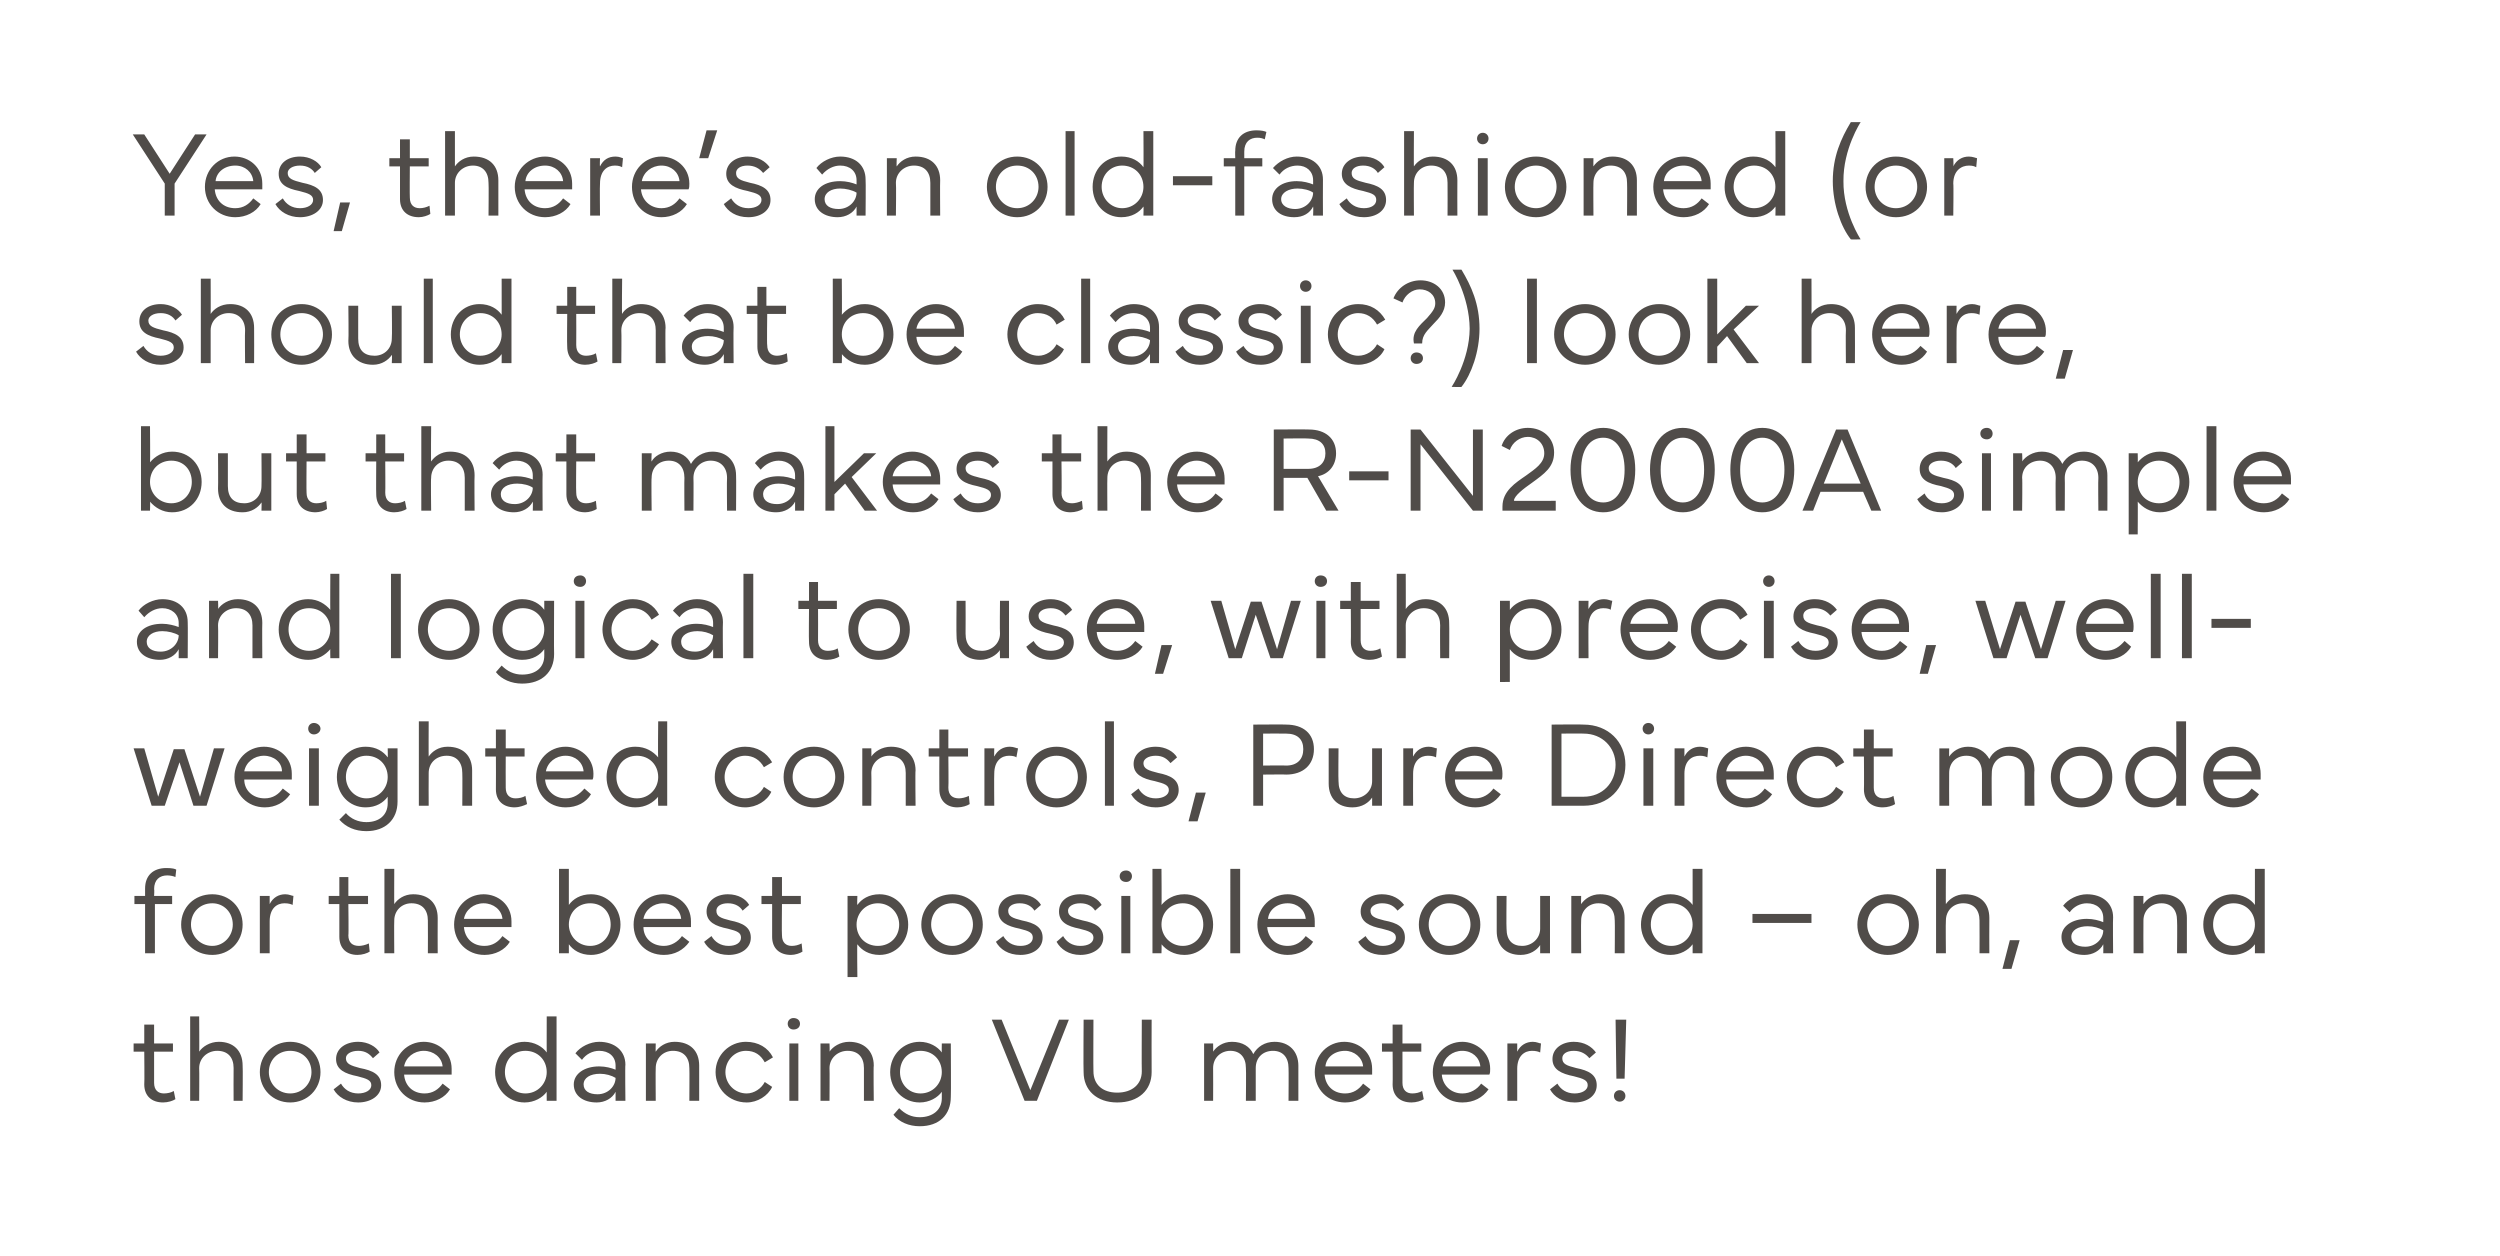 <?xml version="1.0" standalone="no"?><!DOCTYPE svg PUBLIC "-//W3C//DTD SVG 1.1//EN" "http://www.w3.org/Graphics/SVG/1.1/DTD/svg11.dtd"><svg xmlns="http://www.w3.org/2000/svg" version="1.1" width="305px" height="153.2px" viewBox="0 0 305 153.2"><desc>Yes, there’s an old fashioned (or should that be classic?) look here, but that makes the R N2000A simple and logical ...</desc><defs/><g id="Polygon160650"><path d="m16.3 128.3v-1h1.3V125h1.2v2.3h2.3v1h-2.3v3.8c0 .9.5 1.3 1.2 1.3c.4 0 .9-.1 1.2-.3l.2 1c-.3.2-.9.4-1.5.4c-1.4 0-2.3-.8-2.3-2.2c.04-.02 0-4 0-4h-1.3zm6.9 6V124h1.1s.03 4.34 0 4.3c.4-.6 1.3-1.2 2.4-1.2c1.8 0 2.9 1.1 2.9 2.9c.04.03 0 4.3 0 4.3h-1.1s-.02-3.98 0-4c0-1.3-.7-2.1-2-2.1c-1.2 0-2.2.9-2.2 2.1c.03.04 0 4 0 4h-1.1zm8.5-3.5c0-2.1 1.6-3.7 3.7-3.7c2.1 0 3.7 1.6 3.7 3.7c0 2.1-1.6 3.7-3.7 3.7c-2.1 0-3.7-1.6-3.7-3.7zm3.7 2.6c1.5 0 2.6-1.2 2.6-2.6c0-1.5-1.1-2.6-2.6-2.6c-1.5 0-2.6 1.1-2.6 2.6c0 1.4 1.1 2.6 2.6 2.6zm6.2-1.2c.4.7 1.1 1.2 2.1 1.2c.9 0 1.6-.4 1.6-1c0-.6-.5-.8-1.7-1.1c-1.5-.3-2.6-.8-2.6-2.1c0-1.3 1.2-2.1 2.7-2.1c1.2 0 2.2.6 2.6 1.3l-.8.7c-.4-.5-.9-.9-1.8-.9c-.9 0-1.5.4-1.5.9c0 .7.6.9 1.7 1.2c1.6.3 2.6.8 2.6 2.1c0 1.3-1.3 2.1-2.8 2.1c-1.4 0-2.5-.7-3-1.6l.9-.7zm10.1-5.1c1.8 0 3.4 1.3 3.4 3.3v.7h-5.8c.1 1.3 1 2.3 2.5 2.3c1 0 1.7-.5 2.2-1.2l.9.7c-.6 1-1.8 1.6-3.1 1.6c-2.1 0-3.7-1.6-3.7-3.7c0-2.1 1.6-3.7 3.6-3.7zm-2.4 3h4.7c-.1-1.1-1.1-1.9-2.3-1.9c-1.2 0-2.2.8-2.4 1.9zm11.1.7c0-2.1 1.6-3.7 3.6-3.7c1.2 0 2.2.6 2.7 1.3c-.01.04 0-4.4 0-4.4h1.2v10.3h-1.2s-.01-1.13 0-1.1c-.5.7-1.5 1.3-2.7 1.3c-2 0-3.6-1.6-3.6-3.7zm1.2 0c0 1.4 1 2.6 2.5 2.6c1.5 0 2.6-1.2 2.6-2.6c0-1.5-1.1-2.6-2.6-2.6c-1.5 0-2.5 1.1-2.5 2.6zm8.4 1.5c0-1.3 1.3-2.2 3.1-2.2c.8 0 1.5.2 2 .4v-.5c0-1.1-.8-1.8-2-1.8c-.8 0-1.6.4-2.1 1.1l-.8-.8c.6-.8 1.8-1.4 2.9-1.4c1.9 0 3.2 1.1 3.2 2.8c-.05 0 0 4.4 0 4.4h-1.2s.01-1.06 0-1.1c-.4.8-1.3 1.3-2.3 1.3c-1.6 0-2.8-.8-2.8-2.2zm1.2 0c0 .8.7 1.2 1.7 1.2c1.3 0 2.2-1 2.2-2c-.5-.3-1.2-.5-1.9-.5c-1.2 0-2 .5-2 1.3zm7.6 2v-7h1.2s-.03 1.04 0 1c.4-.6 1.2-1.2 2.3-1.2c1.9 0 3 1.1 3 2.9v4.3h-1.2s.03-3.98 0-4c0-1.3-.7-2.1-2-2.1c-1.2 0-2.1.9-2.1 2.1c-.03.04 0 4 0 4h-1.2zm8.5-3.5c0-2.1 1.7-3.7 3.7-3.7c1.5 0 2.7.7 3.3 1.9l-1 .6c-.5-.9-1.2-1.4-2.3-1.4c-1.4 0-2.5 1.2-2.5 2.6c0 1.4 1.1 2.6 2.6 2.6c.9 0 1.8-.6 2.2-1.4l.9.6c-.5 1.1-1.8 1.9-3.1 1.9c-2.2 0-3.8-1.7-3.8-3.7zm9.5-6.6c.5 0 .8.3.8.7c0 .4-.3.7-.8.7c-.4 0-.7-.3-.7-.7c0-.4.3-.7.7-.7zm.6 3.1v7h-1.1v-7h1.1zm2.7 7v-7h1.1s.04 1.04 0 1c.4-.6 1.3-1.2 2.4-1.2c1.8 0 3 1.1 3 2.9c-.05.03 0 4.3 0 4.3h-1.2v-4c0-1.3-.7-2.1-2-2.1c-1.2 0-2.2.9-2.2 2.1c.03.04 0 4 0 4h-1.1zm8.5-3.5c0-2.1 1.6-3.7 3.6-3.7c1.2 0 2.2.6 2.7 1.3c-.02.03 0-1.1 0-1.1h1.1s.04 6.51 0 6.5c0 2.2-1.4 3.6-3.8 3.6c-1.3 0-2.5-.5-3.2-1.4l.7-.8c.7.7 1.5 1.1 2.5 1.1c1.6 0 2.7-.9 2.7-2.3v-.8c-.5.7-1.5 1.3-2.7 1.3c-2 0-3.6-1.6-3.6-3.7zm1.2 0c0 1.4 1 2.6 2.5 2.6c1.5 0 2.6-1.2 2.6-2.6c0-1.5-1.1-2.6-2.6-2.6c-1.5 0-2.5 1.1-2.5 2.6zm11.2-6.4h1.2l3.5 8.6l3.5-8.6h1.2l-3.9 9.9H125l-4-9.9zm11.2 6.4c-.04-.04 0-6.4 0-6.4h1.2s-.03 6.29 0 6.3c0 1.6 1.1 2.6 2.9 2.6c1.8 0 3-1 3-2.6c-.03-.01 0-6.3 0-6.3h1.2s-.02 6.36 0 6.4c0 2.2-1.6 3.7-4.2 3.7c-2.5 0-4.1-1.5-4.1-3.7zm14.7-3.5h1.1s.02 1.03 0 1c.4-.6 1.2-1.2 2.3-1.2c1.3 0 2.2.6 2.6 1.5c.5-.9 1.4-1.5 2.6-1.5c1.8 0 2.9 1.2 2.9 2.9v4.3h-1.2s.03-4 0-4c0-1.3-.7-2.1-1.9-2.1c-1.2 0-2.1.8-2.1 2.1v4H152s.04-4 0-4c0-1.3-.7-2.1-1.9-2.1c-1.1 0-2.1.8-2.1 2.1c.02.02 0 4 0 4h-1.1v-7zm17.1-.2c1.8 0 3.4 1.3 3.4 3.3v.7h-5.8c.1 1.3 1 2.3 2.5 2.3c1 0 1.7-.5 2.2-1.2l.9.7c-.6 1-1.8 1.6-3.1 1.6c-2.1 0-3.7-1.6-3.7-3.7c0-2.1 1.6-3.7 3.6-3.7zm-2.3 3h4.6c-.1-1.1-1.1-1.9-2.2-1.9c-1.3 0-2.3.8-2.4 1.9zm6.9-1.8v-1h1.3V125h1.2v2.3h2.3v1h-2.3v3.8c0 .9.5 1.3 1.2 1.3c.4 0 .9-.1 1.2-.3l.2 1c-.3.2-.9.4-1.5.4c-1.4 0-2.3-.8-2.3-2.2c.03-.02 0-4 0-4h-1.3zm9.8-1.2c1.7 0 3.4 1.3 3.4 3.3c0 .3 0 .5-.1.7h-5.8c.1 1.3 1.1 2.3 2.5 2.3c1 0 1.8-.5 2.3-1.2l.9.7c-.7 1-1.8 1.6-3.2 1.6c-2.1 0-3.6-1.6-3.6-3.7c0-2.1 1.6-3.7 3.6-3.7zm-2.4 3h4.6c-.1-1.1-1-1.9-2.2-1.9c-1.2 0-2.2.8-2.4 1.9zm7.9 4.2v-7h1.2v1c.4-.8 1.1-1.2 1.9-1.2c.5 0 .8.2 1 .2l-.1 1.1c-.2-.1-.5-.2-1-.2c-.9 0-1.8.6-1.8 2.2v3.9h-1.2zm6.1-2.1c.4.7 1.1 1.2 2.1 1.2c.9 0 1.6-.4 1.6-1c0-.6-.5-.8-1.7-1.1c-1.5-.3-2.6-.8-2.6-2.1c0-1.3 1.2-2.1 2.6-2.1c1.3 0 2.2.6 2.7 1.3l-.8.7c-.4-.5-1-.9-1.9-.9c-.9 0-1.4.4-1.4.9c0 .7.5.9 1.7 1.2c1.5.3 2.5.8 2.5 2.1c0 1.3-1.2 2.1-2.7 2.1c-1.5 0-2.5-.7-3-1.6l.9-.7zm7.1-7.8h1.3l-.2 7.2h-1l-.1-7.2zm.5 8.6c.4 0 .7.3.7.7c0 .4-.3.7-.7.7c-.4 0-.7-.3-.7-.7c0-.4.3-.7.7-.7z" stroke="none" fill="#3d3936" fill-opacity="0.9"/></g><g id="Polygon160649"><path d="m16.4 109.3h1.3s.01-.89 0-.9c0-1.6 1-2.5 2.6-2.5c.7 0 1.1.1 1.2.2l-.1.9c-.2-.1-.6-.2-1-.2c-.9 0-1.6.5-1.6 1.7c.05-.01 0 .8 0 .8h2.2v1h-2.1v6h-1.2v-6h-1.3v-1zm5.7 3.5c0-2.1 1.6-3.7 3.8-3.7c2.1 0 3.7 1.6 3.7 3.7c0 2.1-1.6 3.7-3.7 3.7c-2.2 0-3.8-1.6-3.8-3.7zm3.8 2.6c1.4 0 2.5-1.2 2.5-2.6c0-1.5-1.1-2.6-2.5-2.6c-1.5 0-2.6 1.1-2.6 2.6c0 1.4 1.1 2.6 2.6 2.6zm5.8.9v-7h1.2v1c.4-.8 1.1-1.2 1.9-1.2c.5 0 .8.2 1 .2l-.1 1.1c-.2-.1-.5-.2-1-.2c-.9 0-1.8.6-1.8 2.2v3.9h-1.2zm8.4-6v-1h1.3V107h1.1v2.3h2.4v1h-2.4s.05 3.79 0 3.8c0 .9.5 1.3 1.3 1.3c.3 0 .8-.1 1.2-.3l.1 1c-.3.2-.9.4-1.5.4c-1.3 0-2.2-.8-2.2-2.2v-4h-1.3zm6.8 6V106h1.2s-.02 4.34 0 4.3c.4-.6 1.2-1.2 2.3-1.2c1.9 0 3 1.1 3 2.9c-.02.03 0 4.3 0 4.3h-1.2s.02-3.98 0-4c0-1.3-.7-2.1-2-2.1c-1.2 0-2.1.9-2.1 2.1c-.03.04 0 4 0 4h-1.2zm12.1-7.2c1.8 0 3.4 1.3 3.4 3.3v.7h-5.8c.1 1.3 1 2.3 2.5 2.3c1 0 1.7-.5 2.2-1.2l.9.7c-.6 1-1.8 1.6-3.1 1.6c-2.1 0-3.7-1.6-3.7-3.7c0-2.1 1.6-3.7 3.6-3.7zm-2.4 3h4.7c-.1-1.1-1.1-1.9-2.3-1.9c-1.2 0-2.2.8-2.4 1.9zm11.6-6.1h1.2v4.4c.5-.7 1.4-1.3 2.7-1.3c2 0 3.6 1.6 3.6 3.7c0 2.1-1.6 3.7-3.6 3.7c-1.3 0-2.2-.6-2.7-1.3v1.1h-1.2V106zm1.2 6.8c0 1.4 1.1 2.6 2.6 2.6c1.5 0 2.5-1.2 2.5-2.6c0-1.5-1-2.6-2.5-2.6c-1.5 0-2.6 1.1-2.6 2.6zm11.5-3.7c1.8 0 3.4 1.3 3.4 3.3v.7h-5.8c0 1.3 1 2.3 2.5 2.3c.9 0 1.7-.5 2.2-1.2l.9.7c-.7 1-1.8 1.6-3.1 1.6c-2.2 0-3.7-1.6-3.7-3.7c0-2.1 1.6-3.7 3.6-3.7zm-2.4 3h4.6c-.1-1.1-1-1.9-2.2-1.9c-1.2 0-2.2.8-2.4 1.9zm8.3 2.1c.4.7 1.1 1.2 2.1 1.2c.9 0 1.5-.4 1.5-1c0-.6-.4-.8-1.6-1.1c-1.5-.3-2.6-.8-2.6-2.1c0-1.3 1.2-2.1 2.6-2.1c1.3 0 2.2.6 2.6 1.3l-.8.7c-.3-.5-.9-.9-1.8-.9c-.9 0-1.4.4-1.4.9c0 .7.5.9 1.7 1.2c1.5.3 2.5.8 2.5 2.1c0 1.3-1.2 2.1-2.7 2.1c-1.5 0-2.5-.7-3-1.6l.9-.7zm6.1-3.9v-1h1.3V107h1.2v2.3h2.3v1h-2.3s-.04 3.79 0 3.8c0 .9.5 1.3 1.2 1.3c.4 0 .8-.1 1.2-.3l.1 1c-.3.2-.9.4-1.4.4c-1.4 0-2.3-.8-2.3-2.2v-4h-1.3zm10.5 8.9v-9.9h1.2s-.05 1.13 0 1.1c.5-.7 1.4-1.3 2.7-1.3c2 0 3.5 1.6 3.5 3.7c0 2.1-1.5 3.7-3.5 3.7c-1.3 0-2.2-.6-2.7-1.3c-.05-.04 0 4 0 4h-1.2zm1.1-6.4c0 1.5 1.1 2.6 2.6 2.6c1.5 0 2.6-1.1 2.6-2.6c0-1.4-1.1-2.6-2.6-2.6c-1.5 0-2.6 1.2-2.6 2.6zm7.9 0c0-2.1 1.6-3.7 3.8-3.7c2.1 0 3.7 1.6 3.7 3.7c0 2.1-1.6 3.7-3.7 3.7c-2.2 0-3.8-1.6-3.8-3.7zm3.8 2.6c1.4 0 2.5-1.2 2.5-2.6c0-1.5-1.1-2.6-2.5-2.6c-1.5 0-2.6 1.1-2.6 2.6c0 1.4 1.1 2.6 2.6 2.6zm6.2-1.2c.4.7 1.1 1.2 2.1 1.2c.9 0 1.5-.4 1.5-1c0-.6-.4-.8-1.6-1.1c-1.5-.3-2.6-.8-2.6-2.1c0-1.3 1.2-2.1 2.6-2.1c1.3 0 2.2.6 2.6 1.3l-.8.7c-.3-.5-.9-.9-1.8-.9c-.9 0-1.4.4-1.4.9c0 .7.5.9 1.7 1.2c1.5.3 2.5.8 2.5 2.1c0 1.3-1.2 2.1-2.7 2.1c-1.5 0-2.5-.7-3-1.6l.9-.7zm7.3 0c.4.7 1.1 1.2 2.1 1.2c1 0 1.6-.4 1.6-1c0-.6-.5-.8-1.7-1.1c-1.5-.3-2.5-.8-2.5-2.1c0-1.3 1.1-2.1 2.6-2.1c1.3 0 2.2.6 2.6 1.3l-.8.7c-.3-.5-.9-.9-1.8-.9c-.9 0-1.5.4-1.5.9c0 .7.6.9 1.8 1.2c1.5.3 2.5.8 2.5 2.1c0 1.3-1.3 2.1-2.8 2.1c-1.4 0-2.4-.7-2.9-1.6l.8-.7zm7.7-8c.4 0 .7.3.7.7c0 .4-.3.7-.7.7c-.5 0-.8-.3-.8-.7c0-.4.3-.7.8-.7zm.5 3.1v7h-1.1v-7h1.1zm2.7-3.3h1.1s.04 4.44 0 4.4c.6-.7 1.5-1.3 2.8-1.3c2 0 3.5 1.6 3.5 3.7c0 2.1-1.5 3.7-3.5 3.7c-1.3 0-2.2-.6-2.8-1.3c.04-.03 0 1.1 0 1.1h-1.1V106zm1.1 6.8c0 1.4 1.1 2.6 2.6 2.6c1.5 0 2.5-1.2 2.5-2.6c0-1.5-1-2.6-2.5-2.6c-1.5 0-2.6 1.1-2.6 2.6zm8.4-6.8h1.2v10.3h-1.2V106zm7 3.1c1.7 0 3.3 1.3 3.3 3.3v.7h-5.8c.1 1.3 1 2.3 2.5 2.3c1 0 1.7-.5 2.2-1.2l.9.7c-.6 1-1.8 1.6-3.1 1.6c-2.1 0-3.7-1.6-3.7-3.7c0-2.1 1.7-3.7 3.7-3.7zm-2.4 3h4.6c-.1-1.1-1-1.9-2.2-1.9c-1.3 0-2.3.8-2.4 1.9zm11.9 2.1c.4.7 1.1 1.2 2.1 1.2c.9 0 1.6-.4 1.6-1c0-.6-.5-.8-1.7-1.1c-1.5-.3-2.6-.8-2.6-2.1c0-1.3 1.2-2.1 2.6-2.1c1.3 0 2.2.6 2.7 1.3l-.8.7c-.4-.5-.9-.9-1.9-.9c-.8 0-1.4.4-1.4.9c0 .7.5.9 1.7 1.2c1.6.3 2.5.8 2.5 2.1c0 1.3-1.2 2.1-2.7 2.1c-1.5 0-2.5-.7-3-1.6l.9-.7zm6.5-1.4c0-2.1 1.6-3.7 3.7-3.7c2.2 0 3.8 1.6 3.8 3.7c0 2.1-1.6 3.7-3.8 3.7c-2.1 0-3.7-1.6-3.7-3.7zm3.7 2.6c1.5 0 2.6-1.2 2.6-2.6c0-1.5-1.1-2.6-2.6-2.6c-1.4 0-2.5 1.1-2.5 2.6c0 1.4 1.1 2.6 2.5 2.6zm5.8-1.8v-4.3h1.2s-.04 3.98 0 4c0 1.4.7 2.1 1.9 2.1c1.2 0 2.2-.9 2.2-2.1v-4h1.2v7h-1.2v-1c-.4.6-1.2 1.2-2.4 1.2c-1.8 0-2.9-1.1-2.9-2.9zm9.1 2.7v-7h1.2s-.02 1.04 0 1c.4-.6 1.2-1.2 2.3-1.2c1.9 0 3 1.1 3 2.9v4.3H197s.03-3.98 0-4c0-1.3-.7-2.1-2-2.1c-1.2 0-2.1.9-2.1 2.1c-.03.04 0 4 0 4h-1.2zm8.5-3.5c0-2.1 1.6-3.7 3.6-3.7c1.2 0 2.2.6 2.7 1.3V106h1.2v10.3h-1.2v-1.1c-.5.7-1.5 1.3-2.7 1.3c-2 0-3.6-1.6-3.6-3.7zm1.2 0c0 1.4 1 2.6 2.5 2.6c1.5 0 2.6-1.2 2.6-2.6c0-1.5-1.1-2.6-2.6-2.6c-1.5 0-2.5 1.1-2.5 2.6zm19.6-.2h-7.2v-1.1h7.2v1.1zm5.6.2c0-2.1 1.6-3.7 3.7-3.7c2.2 0 3.8 1.6 3.8 3.7c0 2.1-1.6 3.7-3.8 3.7c-2.1 0-3.7-1.6-3.7-3.7zm3.7 2.6c1.5 0 2.6-1.2 2.6-2.6c0-1.5-1.1-2.6-2.6-2.6c-1.4 0-2.5 1.1-2.5 2.6c0 1.4 1.1 2.6 2.5 2.6zm5.9.9V106h1.2s-.03 4.34 0 4.3c.4-.6 1.2-1.2 2.3-1.2c1.9 0 3 1.1 3 2.9c-.02.03 0 4.3 0 4.3h-1.2s.02-3.98 0-4c0-1.3-.7-2.1-2-2.1c-1.2 0-2.1.9-2.1 2.1c-.04.04 0 4 0 4h-1.2zm10.2-1.6l-1 3.5h-1.1l.9-3.5h1.2zm5.1-.4c0-1.3 1.3-2.2 3.1-2.2c.8 0 1.5.2 2 .4v-.5c0-1.1-.8-1.8-2-1.8c-.8 0-1.6.4-2.1 1.1l-.8-.8c.6-.8 1.8-1.4 2.9-1.4c1.9 0 3.2 1.1 3.2 2.8c-.04 0 0 4.4 0 4.4h-1.2s.02-1.06 0-1.1c-.4.8-1.3 1.3-2.3 1.3c-1.6 0-2.8-.8-2.8-2.2zm1.2 0c0 .8.7 1.2 1.7 1.2c1.3 0 2.2-1 2.2-2c-.5-.3-1.2-.5-1.9-.5c-1.2 0-2 .5-2 1.3zm7.6 2v-7h1.2s-.02 1.04 0 1c.4-.6 1.2-1.2 2.3-1.2c1.9 0 3 1.1 3 2.9v4.3h-1.2s.04-3.98 0-4c0-1.3-.7-2.1-1.9-2.1c-1.3 0-2.2.9-2.2 2.1c-.02.04 0 4 0 4h-1.2zm8.5-3.5c0-2.1 1.6-3.7 3.6-3.7c1.2 0 2.2.6 2.7 1.3V106h1.2v10.3h-1.2v-1.1c-.5.7-1.5 1.3-2.7 1.3c-2 0-3.6-1.6-3.6-3.7zm1.2 0c0 1.4 1 2.6 2.5 2.6c1.5 0 2.6-1.2 2.6-2.6c0-1.5-1.1-2.6-2.6-2.6c-1.5 0-2.5 1.1-2.5 2.6z" stroke="none" fill="#3d3936" fill-opacity="0.9"/></g><g id="Polygon160648"><path d="m17.6 91.3l1.7 5.9l1.9-5.8h1.3l1.9 5.8l1.7-5.9h1.3l-2.2 7h-1.6L21.9 93l-1.8 5.3h-1.6l-2.2-7h1.3zm14.6-.2c1.8 0 3.4 1.3 3.4 3.3v.7h-5.8c0 1.3 1 2.3 2.5 2.3c1 0 1.7-.5 2.2-1.2l.9.7c-.7 1-1.8 1.6-3.1 1.6c-2.1 0-3.7-1.6-3.7-3.7c0-2.1 1.6-3.7 3.6-3.7zm-2.4 3h4.6c0-1.1-1-1.9-2.2-1.9c-1.2 0-2.2.8-2.4 1.9zm8.5-5.9c.4 0 .8.3.8.7c0 .4-.4.7-.8.7c-.4 0-.7-.3-.7-.7c0-.4.3-.7.7-.7zm.6 3.1v7h-1.2v-7h1.2zm2.2 3.5c0-2.1 1.5-3.7 3.5-3.7c1.3 0 2.2.6 2.7 1.3c.03.03 0-1.1 0-1.1h1.2v6.5c0 2.2-1.5 3.6-3.8 3.6c-1.4 0-2.5-.5-3.3-1.4l.8-.8c.6.7 1.5 1.1 2.5 1.1c1.6 0 2.6-.9 2.6-2.3v-.8c-.5.7-1.4 1.3-2.7 1.3c-2 0-3.5-1.6-3.5-3.7zm1.1 0c0 1.4 1.1 2.6 2.5 2.6c1.5 0 2.6-1.2 2.6-2.6c0-1.5-1.1-2.6-2.6-2.6c-1.4 0-2.5 1.1-2.5 2.6zm8.9 3.5V88h1.2s-.02 4.34 0 4.3c.4-.6 1.2-1.2 2.3-1.2c1.9 0 3 1.1 3 2.9v4.3h-1.2s.03-3.98 0-4c0-1.3-.7-2.1-1.9-2.1c-1.3 0-2.2.9-2.2 2.1c-.02.04 0 4 0 4h-1.2zm8.1-6v-1h1.3V89h1.2v2.3h2.3v1h-2.3s-.02 3.79 0 3.8c0 .9.5 1.3 1.2 1.3c.4 0 .9-.1 1.2-.3l.2 1c-.4.2-1 .4-1.5.4c-1.4 0-2.3-.8-2.3-2.2c.02-.02 0-4 0-4h-1.3zm9.8-1.2c1.7 0 3.4 1.3 3.4 3.3c0 .3 0 .5-.1.7h-5.8c.1 1.3 1.1 2.3 2.5 2.3c1 0 1.7-.5 2.3-1.2l.8.7c-.6 1-1.7 1.6-3.1 1.6c-2.1 0-3.6-1.6-3.6-3.7c0-2.1 1.6-3.7 3.6-3.7zm-2.4 3h4.6c-.1-1.1-1-1.9-2.2-1.9c-1.2 0-2.2.8-2.4 1.9zm7.4.7c0-2.1 1.5-3.7 3.5-3.7c1.3 0 2.2.6 2.8 1.3c-.05.04 0-4.4 0-4.4h1.1v10.3h-1.1s-.05-1.13 0-1.1c-.6.7-1.5 1.3-2.8 1.3c-2 0-3.5-1.6-3.5-3.7zm1.2 0c0 1.4 1 2.6 2.5 2.6c1.5 0 2.6-1.2 2.6-2.6c0-1.5-1.1-2.6-2.6-2.6c-1.5 0-2.5 1.1-2.5 2.6zm12 0c0-2.1 1.7-3.7 3.7-3.7c1.5 0 2.6.7 3.3 1.9l-1 .6c-.5-.9-1.3-1.4-2.3-1.4c-1.4 0-2.5 1.2-2.5 2.6c0 1.4 1.1 2.6 2.5 2.6c1 0 1.9-.6 2.3-1.4l.9.6c-.5 1.1-1.8 1.9-3.2 1.9c-2.1 0-3.7-1.7-3.7-3.7zm8.4 0c0-2.1 1.6-3.7 3.7-3.7c2.1 0 3.7 1.6 3.7 3.7c0 2.1-1.6 3.7-3.7 3.7c-2.1 0-3.7-1.6-3.7-3.7zm3.7 2.6c1.5 0 2.6-1.2 2.6-2.6c0-1.5-1.1-2.6-2.6-2.6c-1.5 0-2.6 1.1-2.6 2.6c0 1.4 1.1 2.6 2.6 2.6zm5.9.9v-7h1.1s.03 1.04 0 1c.4-.6 1.3-1.2 2.4-1.2c1.8 0 3 1.1 3 2.9c-.05.03 0 4.3 0 4.3h-1.2v-4c0-1.3-.7-2.1-2-2.1c-1.2 0-2.2.9-2.2 2.1c.03.04 0 4 0 4h-1.1zm8.1-6v-1h1.3V89h1.1v2.3h2.4v1h-2.4s.04 3.79 0 3.8c0 .9.5 1.3 1.3 1.3c.3 0 .8-.1 1.2-.3l.1 1c-.3.2-.9.4-1.5.4c-1.3 0-2.2-.8-2.2-2.2c-.02-.02 0-4 0-4h-1.3zm6.8 6v-7h1.2s-.03 1.02 0 1c.4-.8 1.1-1.2 1.9-1.2c.5 0 .8.2 1 .2l-.2 1.1c-.1-.1-.4-.2-.9-.2c-.9 0-1.8.6-1.8 2.2c-.03.01 0 3.9 0 3.9h-1.2zm5.1-3.5c0-2.1 1.6-3.7 3.7-3.7c2.1 0 3.7 1.6 3.7 3.7c0 2.1-1.6 3.7-3.7 3.7c-2.1 0-3.7-1.6-3.7-3.7zm3.7 2.6c1.5 0 2.6-1.2 2.6-2.6c0-1.5-1.1-2.6-2.6-2.6c-1.5 0-2.6 1.1-2.6 2.6c0 1.4 1.1 2.6 2.6 2.6zm5.9-9.4h1.1v10.3h-1.1V88zm4.1 8.2c.4.7 1.1 1.2 2.1 1.2c.9 0 1.6-.4 1.6-1c0-.6-.5-.8-1.7-1.1c-1.5-.3-2.6-.8-2.6-2.1c0-1.3 1.2-2.1 2.7-2.1c1.2 0 2.2.6 2.6 1.3l-.8.7c-.4-.5-.9-.9-1.8-.9c-.9 0-1.5.4-1.5.9c0 .7.6.9 1.8 1.2c1.5.3 2.5.8 2.5 2.1c0 1.3-1.3 2.1-2.8 2.1c-1.4 0-2.5-.7-3-1.6l.9-.7zm8.2.5l-1 3.5H145l.9-3.5h1.2zm5.8 1.6v-9.9s4.04-.03 4 0c2.1 0 3.4 1.1 3.4 3c0 1.9-1.3 3.1-3.4 3.1c.04-.03-2.8 0-2.8 0v3.8h-1.2zm1.2-4.9s2.8-.04 2.8 0c1.4 0 2.1-.8 2.1-2c0-1.2-.7-1.9-2.1-1.9c0-.02-2.8 0-2.8 0v3.9zm8 2.2v-4.3h1.2s-.04 3.98 0 4c0 1.4.7 2.1 1.9 2.1c1.2 0 2.2-.9 2.2-2.1v-4h1.2v7h-1.2v-1c-.4.6-1.2 1.2-2.4 1.2c-1.8 0-2.9-1.1-2.9-2.9zm9.1 2.7v-7h1.2s-.02 1.02 0 1c.4-.8 1.1-1.2 1.9-1.2c.5 0 .8.2 1 .2l-.1 1.1c-.2-.1-.5-.2-1-.2c-.9 0-1.8.6-1.8 2.2c-.02.01 0 3.9 0 3.9h-1.2zm8.7-7.2c1.8 0 3.4 1.3 3.4 3.3c0 .3 0 .5-.1.7h-5.7c0 1.3 1 2.3 2.5 2.3c.9 0 1.7-.5 2.2-1.2l.9.7c-.7 1-1.8 1.6-3.1 1.6c-2.2 0-3.7-1.6-3.7-3.7c0-2.1 1.6-3.7 3.6-3.7zm-2.4 3h4.6c-.1-1.1-1-1.9-2.2-1.9c-1.2 0-2.2.8-2.4 1.9zm15.7-5.7c3 0 5.1 2.1 5.1 4.9c0 2.9-2.1 5-5.1 5h-3.9v-9.9s3.92-.04 3.9 0zm0 8.8c2.3 0 3.9-1.7 3.9-3.9c0-2.1-1.6-3.8-3.9-3.8c.02-.03-2.7 0-2.7 0v7.7h2.7zm7.9-9c.4 0 .7.3.7.7c0 .4-.3.7-.7.7c-.4 0-.7-.3-.7-.7c0-.4.3-.7.7-.7zm.6 3.1v7h-1.2v-7h1.2zm2.6 7v-7h1.2v1c.4-.8 1.1-1.2 1.9-1.2c.5 0 .9.2 1 .2l-.1 1.1c-.2-.1-.5-.2-.9-.2c-1 0-1.9.6-1.9 2.2v3.9h-1.2zm8.7-7.2c1.8 0 3.4 1.3 3.4 3.3v.7h-5.8c0 1.3 1 2.3 2.5 2.3c1 0 1.7-.5 2.2-1.2l.9.7c-.7 1-1.8 1.6-3.1 1.6c-2.1 0-3.7-1.6-3.7-3.7c0-2.1 1.6-3.7 3.6-3.7zm-2.4 3h4.6c0-1.1-1-1.9-2.2-1.9c-1.2 0-2.2.8-2.4 1.9zm7.4.7c0-2.1 1.7-3.7 3.8-3.7c1.4 0 2.6.7 3.2 1.9l-1 .6c-.4-.9-1.2-1.4-2.2-1.4c-1.5 0-2.6 1.2-2.6 2.6c0 1.4 1.1 2.6 2.6 2.6c.9 0 1.8-.6 2.2-1.4l.9.6c-.5 1.1-1.8 1.9-3.1 1.9c-2.2 0-3.8-1.7-3.8-3.7zm8.1-2.5v-1h1.3V89h1.2v2.3h2.3v1h-2.3v3.8c0 .9.5 1.3 1.2 1.3c.4 0 .9-.1 1.2-.3l.2 1c-.3.2-.9.4-1.5.4c-1.4 0-2.3-.8-2.3-2.2c.03-.02 0-4 0-4h-1.3zm10.5-1h1.2s-.02 1.03 0 1c.4-.6 1.2-1.2 2.3-1.2c1.2 0 2.1.6 2.6 1.5c.4-.9 1.4-1.5 2.5-1.5c1.9 0 3 1.2 3 2.9c-.05.01 0 4.3 0 4.3H247v-4c0-1.3-.7-2.1-2-2.1c-1.1 0-2 .8-2 2.1c-.04-.02 0 4 0 4h-1.2v-4c0-1.3-.7-2.1-1.9-2.1c-1.2 0-2.1.8-2.1 2.1c-.02.02 0 4 0 4h-1.2v-7zm13.6 3.5c0-2.1 1.6-3.7 3.7-3.7c2.2 0 3.8 1.6 3.8 3.7c0 2.1-1.6 3.7-3.8 3.7c-2.1 0-3.7-1.6-3.7-3.7zm3.7 2.6c1.5 0 2.6-1.2 2.6-2.6c0-1.5-1.1-2.6-2.6-2.6c-1.5 0-2.6 1.1-2.6 2.6c0 1.4 1.1 2.6 2.6 2.6zm5.4-2.6c0-2.1 1.5-3.7 3.5-3.7c1.3 0 2.2.6 2.7 1.3c.03.04 0-4.4 0-4.4h1.2v10.3h-1.2s.03-1.13 0-1.1c-.5.7-1.4 1.3-2.7 1.3c-2 0-3.5-1.6-3.5-3.7zm1.1 0c0 1.4 1.1 2.6 2.5 2.6c1.5 0 2.6-1.2 2.6-2.6c0-1.5-1.1-2.6-2.6-2.6c-1.4 0-2.5 1.1-2.5 2.6zm12-3.7c1.8 0 3.4 1.3 3.4 3.3v.7H270c.1 1.3 1 2.3 2.5 2.3c1 0 1.7-.5 2.2-1.2l.9.7c-.6 1-1.8 1.6-3.1 1.6c-2.1 0-3.7-1.6-3.7-3.7c0-2.1 1.6-3.7 3.6-3.7zm-2.4 3h4.7c-.1-1.1-1.1-1.9-2.3-1.9c-1.2 0-2.2.8-2.4 1.9z" stroke="none" fill="#3d3936" fill-opacity="0.9"/></g><g id="Polygon160647"><path d="m16.7 78.3c0-1.3 1.2-2.2 3.1-2.2c.7 0 1.5.2 2 .4v-.5c0-1.1-.9-1.8-2-1.8c-.8 0-1.6.4-2.2 1.1l-.7-.8c.6-.8 1.8-1.4 2.9-1.4c1.9 0 3.1 1.1 3.1 2.8c.03 0 0 4.4 0 4.4h-1.1s-.01-1.06 0-1.1c-.4.8-1.3 1.3-2.3 1.3c-1.6 0-2.8-.8-2.8-2.2zm1.2 0c0 .8.7 1.2 1.7 1.2c1.3 0 2.2-1 2.2-2c-.5-.3-1.3-.5-2-.5c-1.1 0-1.9.5-1.9 1.3zm7.6 2v-7h1.1s.05 1.04 0 1c.4-.6 1.3-1.2 2.4-1.2c1.9 0 3 1.1 3 2.9c-.03.03 0 4.3 0 4.3h-1.2v-4c0-1.3-.7-2.1-2-2.1c-1.2 0-2.2.9-2.2 2.1c.04.04 0 4 0 4h-1.1zm8.5-3.5c0-2.1 1.5-3.7 3.6-3.7c1.2 0 2.1.6 2.7 1.3c-.03.04 0-4.4 0-4.4h1.1v10.3h-1.1s-.03-1.13 0-1.1c-.6.7-1.5 1.3-2.7 1.3c-2.1 0-3.6-1.6-3.6-3.7zm1.2 0c0 1.4 1 2.6 2.5 2.6c1.5 0 2.6-1.2 2.6-2.6c0-1.5-1.1-2.6-2.6-2.6c-1.5 0-2.5 1.1-2.5 2.6zM47.7 70h1.2v10.3h-1.2V70zm3.3 6.8c0-2.1 1.6-3.7 3.8-3.7c2.1 0 3.7 1.6 3.7 3.7c0 2.1-1.6 3.7-3.7 3.7c-2.2 0-3.8-1.6-3.8-3.7zm3.8 2.6c1.4 0 2.5-1.2 2.5-2.6c0-1.5-1.1-2.6-2.5-2.6c-1.5 0-2.6 1.1-2.6 2.6c0 1.4 1.1 2.6 2.6 2.6zm5.3-2.6c0-2.1 1.6-3.7 3.6-3.7c1.3 0 2.2.6 2.7 1.3v-1.1h1.2s-.03 6.51 0 6.5c0 2.2-1.5 3.6-3.9 3.6c-1.3 0-2.5-.5-3.2-1.4l.7-.8c.7.7 1.5 1.1 2.5 1.1c1.7 0 2.7-.9 2.7-2.3v-.8c-.5.7-1.4 1.3-2.7 1.3c-2 0-3.6-1.6-3.6-3.7zm1.2 0c0 1.4 1 2.6 2.5 2.6c1.5 0 2.6-1.2 2.6-2.6c0-1.5-1.1-2.6-2.6-2.6c-1.5 0-2.5 1.1-2.5 2.6zm9.5-6.6c.4 0 .7.3.7.7c0 .4-.3.7-.7.7c-.5 0-.8-.3-.8-.7c0-.4.3-.7.8-.7zm.5 3.1v7h-1.1v-7h1.1zm2.2 3.5c0-2.1 1.6-3.7 3.7-3.7c1.4 0 2.6.7 3.2 1.9l-.9.6c-.5-.9-1.3-1.4-2.3-1.4c-1.4 0-2.6 1.2-2.6 2.6c0 1.4 1.1 2.6 2.6 2.6c1 0 1.8-.6 2.3-1.4l.9.6c-.6 1.1-1.8 1.9-3.2 1.9c-2.1 0-3.7-1.7-3.7-3.7zm8.4 1.5c0-1.3 1.3-2.2 3.1-2.2c.8 0 1.5.2 2 .4v-.5c0-1.1-.8-1.8-2-1.8c-.8 0-1.6.4-2.1 1.1l-.8-.8c.6-.8 1.8-1.4 2.9-1.4c1.9 0 3.2 1.1 3.2 2.8c-.04 0 0 4.4 0 4.4H87s.02-1.06 0-1.1c-.4.8-1.3 1.3-2.3 1.3c-1.6 0-2.8-.8-2.8-2.2zm1.2 0c0 .8.7 1.2 1.7 1.2c1.3 0 2.2-1 2.2-2c-.5-.3-1.2-.5-1.9-.5c-1.2 0-2 .5-2 1.3zm7.6-8.3h1.2v10.3h-1.2V70zm6.7 4.3v-1h1.3V71h1.1v2.3h2.3v1h-2.3s.02 3.79 0 3.8c0 .9.5 1.3 1.2 1.3c.4 0 .9-.1 1.2-.3l.2 1c-.3.2-.9.4-1.5.4c-1.3 0-2.2-.8-2.2-2.2c-.04-.02 0-4 0-4h-1.3zm6.1 2.5c0-2.1 1.6-3.7 3.7-3.7c2.2 0 3.8 1.6 3.8 3.7c0 2.1-1.6 3.7-3.8 3.7c-2.1 0-3.7-1.6-3.7-3.7zm3.7 2.6c1.5 0 2.6-1.2 2.6-2.6c0-1.5-1.1-2.6-2.6-2.6c-1.5 0-2.5 1.1-2.5 2.6c0 1.4 1 2.6 2.5 2.6zm9.5-1.8c-.04-.03 0-4.3 0-4.3h1.1s.02 3.98 0 4c0 1.4.7 2.1 2 2.1c1.2 0 2.2-.9 2.2-2.1c-.04-.04 0-4 0-4h1.1v7H122s-.04-1.04 0-1c-.4.6-1.3 1.2-2.4 1.2c-1.8 0-2.9-1.1-2.9-2.9zm9.4.6c.4.7 1.1 1.2 2.1 1.2c.9 0 1.6-.4 1.6-1c0-.6-.5-.8-1.7-1.1c-1.5-.3-2.6-.8-2.6-2.1c0-1.3 1.2-2.1 2.7-2.1c1.2 0 2.2.6 2.6 1.3l-.8.7c-.4-.5-.9-.9-1.8-.9c-.9 0-1.5.4-1.5.9c0 .7.6.9 1.8 1.2c1.5.3 2.5.8 2.5 2.1c0 1.3-1.3 2.1-2.8 2.1c-1.4 0-2.5-.7-3-1.6l.9-.7zm10.1-5.1c1.8 0 3.4 1.3 3.4 3.3v.7h-5.8c.1 1.3 1 2.3 2.5 2.3c1 0 1.7-.5 2.2-1.2l.9.7c-.6 1-1.8 1.6-3.1 1.6c-2.1 0-3.7-1.6-3.7-3.7c0-2.1 1.6-3.7 3.6-3.7zm-2.4 3h4.7c-.1-1.1-1.1-1.9-2.2-1.9c-1.3 0-2.3.8-2.5 1.9zm9.2 2.6l-1.1 3.5h-1l.8-3.5h1.3zm6-5.4l1.7 5.9l1.9-5.8h1.3l1.9 5.8l1.7-5.9h1.2l-2.2 7H155l-1.8-5.3l-1.7 5.3h-1.6l-2.2-7h1.3zm12.1-3.1c.5 0 .8.3.8.7c0 .4-.3.7-.8.7c-.4 0-.7-.3-.7-.7c0-.4.3-.7.7-.7zm.6 3.1v7h-1.1v-7h1.1zm1.8 1v-1h1.3V71h1.2v2.3h2.3v1H166v3.8c0 .9.5 1.3 1.2 1.3c.4 0 .9-.1 1.2-.3l.2 1c-.3.2-.9.4-1.5.4c-1.4 0-2.3-.8-2.3-2.2c.03-.02 0-4 0-4h-1.3zm6.9 6V70h1.1s.02 4.34 0 4.3c.4-.6 1.3-1.2 2.4-1.2c1.8 0 2.9 1.1 2.9 2.9c.03.03 0 4.3 0 4.3h-1.1s-.03-3.98 0-4c0-1.3-.7-2.1-2-2.1c-1.2 0-2.2.9-2.2 2.1c.02.04 0 4 0 4h-1.1zm12.6 2.9v-9.9h1.2s.01 1.13 0 1.1c.5-.7 1.5-1.3 2.7-1.3c2 0 3.6 1.6 3.6 3.7c0 2.1-1.6 3.7-3.6 3.7c-1.2 0-2.2-.6-2.7-1.3v4H183zm1.2-6.4c0 1.5 1.1 2.6 2.6 2.6c1.5 0 2.5-1.1 2.5-2.6c0-1.4-1-2.6-2.5-2.6c-1.5 0-2.6 1.2-2.6 2.6zm8.4 3.5v-7h1.2s-.03 1.02 0 1c.4-.8 1.1-1.2 1.9-1.2c.5 0 .8.2 1 .2l-.2 1.1c-.1-.1-.4-.2-.9-.2c-.9 0-1.8.6-1.8 2.2c-.03.01 0 3.9 0 3.9h-1.2zm8.7-7.2c1.7 0 3.4 1.3 3.4 3.3c0 .3 0 .5-.1.7h-5.8c.1 1.3 1.1 2.3 2.5 2.3c1 0 1.8-.5 2.3-1.2l.9.7c-.7 1-1.8 1.6-3.2 1.6c-2.1 0-3.6-1.6-3.6-3.7c0-2.1 1.6-3.7 3.6-3.7zm-2.4 3h4.6c-.1-1.1-1-1.9-2.2-1.9c-1.2 0-2.2.8-2.4 1.9zm7.4.7c0-2.1 1.6-3.7 3.7-3.7c1.4 0 2.6.7 3.2 1.9l-.9.6c-.5-.9-1.3-1.4-2.3-1.4c-1.4 0-2.5 1.2-2.5 2.6c0 1.4 1.1 2.6 2.5 2.6c1 0 1.8-.6 2.3-1.4l.9.6c-.6 1.1-1.8 1.9-3.2 1.9c-2.1 0-3.7-1.7-3.7-3.7zm9.5-6.6c.4 0 .7.3.7.7c0 .4-.3.7-.7.7c-.4 0-.7-.3-.7-.7c0-.4.3-.7.7-.7zm.6 3.1v7h-1.2v-7h1.2zm3 4.9c.4.7 1.1 1.2 2.1 1.2c.9 0 1.6-.4 1.6-1c0-.6-.5-.8-1.7-1.1c-1.5-.3-2.6-.8-2.6-2.1c0-1.3 1.2-2.1 2.6-2.1c1.3 0 2.2.6 2.7 1.3l-.8.7c-.4-.5-1-.9-1.9-.9c-.9 0-1.4.4-1.4.9c0 .7.5.9 1.7 1.2c1.5.3 2.5.8 2.5 2.1c0 1.3-1.2 2.1-2.7 2.1c-1.5 0-2.5-.7-3-1.6l.9-.7zm10.1-5.1c1.8 0 3.4 1.3 3.4 3.3v.7h-5.8c.1 1.3 1 2.3 2.5 2.3c1 0 1.7-.5 2.2-1.2l.9.7c-.7 1-1.8 1.6-3.1 1.6c-2.1 0-3.7-1.6-3.7-3.7c0-2.1 1.6-3.7 3.6-3.7zm-2.4 3h4.6c0-1.1-1-1.9-2.2-1.9c-1.2 0-2.2.8-2.4 1.9zm9.1 2.6l-1 3.5h-1l.8-3.5h1.2zm6-5.4l1.8 5.9l1.9-5.8h1.2l1.9 5.8l1.8-5.9h1.2l-2.2 7h-1.5l-1.8-5.3l-1.7 5.3h-1.6l-2.2-7h1.2zm14.7-.2c1.7 0 3.4 1.3 3.4 3.3c0 .3 0 .5-.1.7h-5.8c.1 1.3 1.1 2.3 2.5 2.3c1 0 1.7-.5 2.3-1.2l.8.7c-.6 1-1.7 1.6-3.1 1.6c-2.1 0-3.6-1.6-3.6-3.7c0-2.1 1.6-3.7 3.6-3.7zm-2.4 3h4.6c-.1-1.1-1-1.9-2.2-1.9c-1.2 0-2.2.8-2.4 1.9zm7.9-6.1h1.2v10.3h-1.2V70zm3.8 0h1.2v10.3h-1.2V70zm8.4 6.6h-4.8v-1.1h4.8v1.1z" stroke="none" fill="#3d3936" fill-opacity="0.9"/></g><g id="Polygon160646"><path d="m17.2 52h1.1s.04 4.44 0 4.4c.6-.7 1.5-1.3 2.7-1.3c2.1 0 3.6 1.6 3.6 3.7c0 2.1-1.5 3.7-3.6 3.7c-1.2 0-2.1-.6-2.7-1.3c.04-.03 0 1.1 0 1.1h-1.1V52zm1.1 6.8c0 1.4 1.1 2.6 2.6 2.6c1.5 0 2.5-1.2 2.5-2.6c0-1.5-1-2.6-2.5-2.6c-1.5 0-2.6 1.1-2.6 2.6zm8.3.8c.03-.03 0-4.3 0-4.3h1.2v4c0 1.4.7 2.1 2 2.1c1.2 0 2.1-.9 2.1-2.1c.03-.04 0-4 0-4h1.2v7h-1.2s.03-1.04 0-1c-.4.6-1.2 1.2-2.3 1.2c-1.9 0-3-1.1-3-2.9zm8.3-3.3v-1h1.3V53h1.2v2.3h2.3v1h-2.3s-.03 3.79 0 3.8c0 .9.5 1.3 1.2 1.3c.4 0 .9-.1 1.2-.3l.1 1c-.3.2-.9.4-1.4.4c-1.4 0-2.3-.8-2.3-2.2v-4h-1.3zm9.7 0v-1h1.3V53h1.1v2.3h2.3v1H47s.03 3.79 0 3.8c0 .9.5 1.3 1.2 1.3c.4 0 .9-.1 1.2-.3l.2 1c-.3.2-.9.4-1.5.4c-1.3 0-2.2-.8-2.2-2.2c-.03-.02 0-4 0-4h-1.3zm6.8 6V52h1.2s-.04 4.34 0 4.3c.4-.6 1.2-1.2 2.3-1.2c1.9 0 3 1.1 3 2.9c-.04.03 0 4.3 0 4.3h-1.2v-4c0-1.3-.7-2.1-2-2.1c-1.2 0-2.1.9-2.1 2.1c-.05.04 0 4 0 4h-1.2zm8.5-2c0-1.3 1.3-2.2 3.1-2.2c.8 0 1.5.2 2 .4v-.5c0-1.1-.8-1.8-2-1.8c-.8 0-1.6.4-2.1 1.1l-.8-.8c.6-.8 1.8-1.4 2.9-1.4c1.9 0 3.2 1.1 3.2 2.8c-.03 0 0 4.4 0 4.4H65s.03-1.06 0-1.1c-.4.8-1.3 1.3-2.3 1.3c-1.6 0-2.8-.8-2.8-2.2zm1.2 0c0 .8.7 1.2 1.7 1.2c1.3 0 2.2-1 2.2-2c-.4-.3-1.2-.5-1.9-.5c-1.2 0-2 .5-2 1.3zm6.7-4v-1h1.3V53h1.2v2.3h2.3v1h-2.3s-.04 3.79 0 3.8c0 .9.5 1.3 1.2 1.3c.4 0 .8-.1 1.2-.3l.1 1c-.3.2-.9.4-1.4.4c-1.4 0-2.3-.8-2.3-2.2v-4h-1.3zm10.5-1h1.2s-.05 1.03 0 1c.3-.6 1.2-1.2 2.3-1.2c1.2 0 2.1.6 2.5 1.5c.5-.9 1.5-1.5 2.6-1.5c1.8 0 2.9 1.2 2.9 2.9c.03.01 0 4.3 0 4.3h-1.1s-.04-4 0-4c0-1.3-.8-2.1-2-2.1c-1.1 0-2.1.8-2.1 2.1c.03-.02 0 4 0 4h-1.1s-.03-4 0-4c0-1.3-.7-2.1-1.9-2.1c-1.2 0-2.1.8-2.1 2.1c-.05.02 0 4 0 4h-1.2v-7zm13.6 5c0-1.3 1.2-2.2 3.1-2.2c.8 0 1.5.2 2 .4v-.5c0-1.1-.9-1.8-2-1.8c-.8 0-1.6.4-2.2 1.1l-.7-.8c.6-.8 1.8-1.4 2.9-1.4c1.9 0 3.1 1.1 3.1 2.8c.03 0 0 4.4 0 4.4H97s-.01-1.06 0-1.1c-.4.8-1.3 1.3-2.3 1.3c-1.6 0-2.8-.8-2.8-2.2zm1.2 0c0 .8.7 1.2 1.7 1.2c1.3 0 2.2-1 2.2-2c-.5-.3-1.3-.5-2-.5c-1.1 0-1.9.5-1.9 1.3zm8.7-8.3v6.8l3.6-3.5h1.5l-3 2.9l3.1 4.1h-1.5l-2.4-3.3l-1.3 1.3v2h-1.1V52h1.1zm9.5 3.1c1.8 0 3.4 1.3 3.4 3.3v.7h-5.8c.1 1.3 1 2.3 2.5 2.3c1 0 1.7-.5 2.2-1.2l.9.7c-.6 1-1.8 1.6-3.1 1.6c-2.1 0-3.7-1.6-3.7-3.7c0-2.1 1.6-3.7 3.6-3.7zm-2.4 3h4.7c-.1-1.1-1.1-1.9-2.2-1.9c-1.3 0-2.3.8-2.5 1.9zm8.3 2.1c.4.7 1.1 1.2 2.1 1.2c.9 0 1.6-.4 1.6-1c0-.6-.5-.8-1.7-1.1c-1.5-.3-2.5-.8-2.5-2.1c0-1.3 1.1-2.1 2.6-2.1c1.2 0 2.2.6 2.6 1.3l-.8.7c-.3-.5-.9-.9-1.8-.9c-.9 0-1.5.4-1.5.9c0 .7.6.9 1.8 1.2c1.5.3 2.5.8 2.5 2.1c0 1.3-1.3 2.1-2.8 2.1c-1.4 0-2.5-.7-3-1.6l.9-.7zm9.9-3.9v-1h1.3V53h1.1v2.3h2.4v1h-2.4s.05 3.79 0 3.8c0 .9.5 1.3 1.3 1.3c.3 0 .8-.1 1.2-.3l.1 1c-.3.2-.9.4-1.5.4c-1.3 0-2.2-.8-2.2-2.2v-4h-1.3zm6.8 6V52h1.2s-.02 4.34 0 4.3c.4-.6 1.2-1.2 2.3-1.2c1.9 0 3 1.1 3 2.9c-.02.03 0 4.3 0 4.3h-1.2s.03-3.98 0-4c0-1.3-.7-2.1-2-2.1c-1.2 0-2.1.9-2.1 2.1c-.03.04 0 4 0 4h-1.2zm12.1-7.2c1.8 0 3.4 1.3 3.4 3.3v.7h-5.8c.1 1.3 1 2.3 2.5 2.3c1 0 1.7-.5 2.2-1.2l.9.7c-.6 1-1.8 1.6-3.1 1.6c-2.1 0-3.7-1.6-3.7-3.7c0-2.1 1.6-3.7 3.6-3.7zm-2.4 3h4.7c-.1-1.1-1.1-1.9-2.3-1.9c-1.2 0-2.2.8-2.4 1.9zm16.1-5.7c2 0 3.3 1.1 3.3 2.9c0 1.4-.8 2.5-2.2 2.8l2.5 4.2h-1.5l-2.3-4h-2.9v4h-1.2v-9.9s4.26-.03 4.3 0zm-3.1 1.1v3.7h3c1.4 0 2.1-.8 2.1-1.9c0-1.1-.7-1.8-2.1-1.8c.02-.04-3 0-3 0zm12.8 5.1h-4.8v-1.1h4.8v1.1zm3.9-6.2l6.4 8.1v-8.1h1.2v9.9h-1.2l-6.4-8.1v8.1h-1.2v-9.9h1.2zm13.1-.2c1.8 0 3.2 1.2 3.2 3c0 1.8-1.2 2.6-2.7 3.7c-1 .7-2.2 1.6-2.2 2.2c-.02.02 5.1 0 5.1 0v1.2h-6.5v-.5c0-1.9 1.6-2.9 2.9-3.8c1.1-.8 2.2-1.5 2.2-2.7c0-1.2-.9-2-2-2c-1 0-1.9.7-2.2 1.6l-1-.5c.4-1.3 1.7-2.2 3.2-2.2zm5.2 5.1c0-3.1 1.6-5.1 4-5.1c2.4 0 3.9 2 3.9 5.1c0 3.2-1.5 5.2-3.9 5.2c-2.4 0-4-2-4-5.2zm1.3 0c0 2.5 1 4 2.7 4c1.6 0 2.6-1.5 2.6-4c0-2.4-1-3.9-2.6-3.9c-1.7 0-2.7 1.5-2.7 3.9zm8.4 0c0-3.1 1.6-5.1 4-5.1c2.4 0 3.9 2 3.9 5.1c0 3.2-1.5 5.2-3.9 5.2c-2.4 0-4-2-4-5.2zm1.3 0c0 2.5 1.1 4 2.7 4c1.6 0 2.6-1.5 2.6-4c0-2.4-1-3.9-2.6-3.9c-1.6 0-2.7 1.5-2.7 3.9zm8.5 0c0-3.1 1.5-5.1 3.9-5.1c2.4 0 3.9 2 3.9 5.1c0 3.2-1.5 5.2-3.9 5.2c-2.4 0-3.9-2-3.9-5.2zm1.2 0c0 2.5 1.1 4 2.7 4c1.6 0 2.7-1.5 2.7-4c0-2.4-1.1-3.9-2.7-3.9c-1.6 0-2.7 1.5-2.7 3.9zm7.6 5l4.1-9.9h1.4l4.1 9.9h-1.2l-1-2.3h-5.2l-.9 2.3h-1.3zM227 59l-2.3-5.4l-2.2 5.4h4.5zm7.8 1.2c.3.7 1 1.2 2.1 1.2c.9 0 1.5-.4 1.5-1c0-.6-.5-.8-1.6-1.1c-1.6-.3-2.6-.8-2.6-2.1c0-1.3 1.1-2.1 2.6-2.1c1.3 0 2.2.6 2.6 1.3l-.8.7c-.3-.5-.9-.9-1.8-.9c-.9 0-1.5.4-1.5.9c0 .7.6.9 1.8 1.2c1.5.3 2.5.8 2.5 2.1c0 1.3-1.3 2.1-2.7 2.1c-1.5 0-2.5-.7-3-1.6l.9-.7zm7.6-8c.4 0 .7.3.7.7c0 .4-.3.7-.7.7c-.5 0-.8-.3-.8-.7c0-.4.3-.7.8-.7zm.5 3.1v7h-1.1v-7h1.1zm2.7 0h1.1s.05 1.03 0 1c.4-.6 1.3-1.2 2.4-1.2c1.2 0 2.1.6 2.5 1.5c.5-.9 1.5-1.5 2.6-1.5c1.8 0 2.9 1.2 2.9 2.9c.02.01 0 4.3 0 4.3H256s-.04-4 0-4c0-1.3-.8-2.1-2-2.1c-1.1 0-2.1.8-2.1 2.1c.03-.02 0 4 0 4h-1.1s-.04-4 0-4c0-1.3-.8-2.1-1.9-2.1c-1.2 0-2.2.8-2.2 2.1c.05.02 0 4 0 4h-1.1v-7zm14.1 9.9v-9.9h1.1s.03 1.13 0 1.1c.6-.7 1.5-1.3 2.7-1.3c2.1 0 3.6 1.6 3.6 3.7c0 2.1-1.5 3.7-3.6 3.7c-1.2 0-2.1-.6-2.7-1.3c.03-.04 0 4 0 4h-1.1zm1.1-6.4c0 1.5 1.1 2.6 2.6 2.6c1.5 0 2.5-1.1 2.5-2.6c0-1.4-1-2.6-2.5-2.6c-1.5 0-2.6 1.2-2.6 2.6zm8.4-6.8h1.2v10.3h-1.2V52zm6.9 3.1c1.8 0 3.4 1.3 3.4 3.3v.7h-5.8c.1 1.3 1 2.3 2.5 2.3c1 0 1.7-.5 2.2-1.2l.9.7c-.6 1-1.8 1.6-3.1 1.6c-2.1 0-3.7-1.6-3.7-3.7c0-2.1 1.6-3.7 3.6-3.7zm-2.4 3h4.7c-.1-1.1-1.1-1.9-2.3-1.9c-1.2 0-2.2.8-2.4 1.9z" stroke="none" fill="#3d3936" fill-opacity="0.9"/></g><g id="Polygon160645"><path d="m17.5 42.2c.4.7 1.1 1.2 2.1 1.2c.9 0 1.6-.4 1.6-1c0-.6-.5-.8-1.7-1.1c-1.5-.3-2.5-.8-2.5-2.1c0-1.3 1.1-2.1 2.6-2.1c1.2 0 2.2.6 2.6 1.3l-.8.7c-.3-.5-.9-.9-1.8-.9c-.9 0-1.5.4-1.5.9c0 .7.6.9 1.8 1.2c1.5.3 2.5.8 2.5 2.1c0 1.3-1.3 2.1-2.8 2.1c-1.4 0-2.5-.7-3-1.6l.9-.7zm7 2.1V34h1.2s.02 4.34 0 4.3c.4-.6 1.2-1.2 2.4-1.2c1.8 0 2.9 1.1 2.9 2.9c.02.03 0 4.3 0 4.3h-1.1s-.04-3.98 0-4c0-1.3-.8-2.1-2-2.1c-1.2 0-2.2.9-2.2 2.1v4h-1.2zm8.6-3.5c0-2.1 1.5-3.7 3.7-3.7c2.1 0 3.7 1.6 3.7 3.7c0 2.1-1.6 3.7-3.7 3.7c-2.2 0-3.7-1.6-3.7-3.7zm3.7 2.6c1.5 0 2.6-1.2 2.6-2.6c0-1.5-1.1-2.6-2.6-2.6c-1.5 0-2.6 1.1-2.6 2.6c0 1.4 1.1 2.6 2.6 2.6zm5.7-1.8c.05-.03 0-4.3 0-4.3h1.2v4c0 1.4.7 2.1 2 2.1c1.2 0 2.1-.9 2.1-2.1c.05-.04 0-4 0-4h1.2v7h-1.2s.05-1.04 0-1c-.4.6-1.2 1.2-2.3 1.2c-1.8 0-3-1.1-3-2.9zm9.2-7.6h1.1v10.3h-1.1V34zm3.3 6.8c0-2.1 1.5-3.7 3.5-3.7c1.3 0 2.2.6 2.7 1.3c.01.04 0-4.4 0-4.4h1.2v10.3h-1.2s.01-1.13 0-1.1c-.5.7-1.4 1.3-2.7 1.3c-2 0-3.5-1.6-3.5-3.7zm1.1 0c0 1.4 1.1 2.6 2.5 2.6c1.5 0 2.6-1.2 2.6-2.6c0-1.5-1.1-2.6-2.6-2.6c-1.4 0-2.5 1.1-2.5 2.6zm11.8-2.5v-1h1.3V35h1.1v2.3h2.3v1h-2.3s.02 3.79 0 3.8c0 .9.5 1.3 1.2 1.3c.4 0 .9-.1 1.2-.3l.2 1c-.3.2-.9.4-1.5.4c-1.3 0-2.2-.8-2.2-2.2c-.04-.02 0-4 0-4h-1.3zm6.8 6V34h1.2s-.05 4.34 0 4.3c.3-.6 1.2-1.2 2.3-1.2c1.8 0 3 1.1 3 2.9c-.05.03 0 4.3 0 4.3H80v-4c0-1.3-.7-2.1-2-2.1c-1.2 0-2.2.9-2.2 2.1c.04.04 0 4 0 4h-1.1zm8.5-2c0-1.3 1.3-2.2 3.1-2.2c.8 0 1.5.2 2 .4v-.5c0-1.1-.8-1.8-2-1.8c-.8 0-1.6.4-2.1 1.1l-.8-.8c.6-.8 1.8-1.4 2.9-1.4c1.9 0 3.2 1.1 3.2 2.8c-.04 0 0 4.4 0 4.4h-1.2s.02-1.06 0-1.1c-.4.8-1.3 1.3-2.3 1.3c-1.6 0-2.8-.8-2.8-2.2zm1.2 0c0 .8.7 1.2 1.7 1.2c1.3 0 2.2-1 2.2-2c-.5-.3-1.2-.5-1.9-.5c-1.2 0-2 .5-2 1.3zm6.7-4v-1h1.3V35h1.1v2.3h2.4v1h-2.3s-.05 3.79 0 3.8c0 .9.5 1.3 1.2 1.3c.3 0 .8-.1 1.2-.3l.1 1c-.3.2-.9.4-1.5.4c-1.3 0-2.2-.8-2.2-2.2v-4h-1.3zm10.5-4.3h1.1s.04 4.44 0 4.4c.6-.7 1.5-1.3 2.8-1.3c2 0 3.5 1.6 3.5 3.7c0 2.1-1.5 3.7-3.5 3.7c-1.3 0-2.2-.6-2.8-1.3c.04-.03 0 1.1 0 1.1h-1.1V34zm1.1 6.8c0 1.4 1.1 2.6 2.6 2.6c1.5 0 2.5-1.2 2.5-2.6c0-1.5-1-2.6-2.5-2.6c-1.5 0-2.6 1.1-2.6 2.6zm11.5-3.7c1.8 0 3.4 1.3 3.4 3.3v.7h-5.8c.1 1.3 1 2.3 2.5 2.3c1 0 1.7-.5 2.2-1.2l.9.7c-.6 1-1.8 1.6-3.1 1.6c-2.1 0-3.7-1.6-3.7-3.7c0-2.1 1.6-3.7 3.6-3.7zm-2.4 3h4.7c-.1-1.1-1.1-1.9-2.2-1.9c-1.3 0-2.3.8-2.5 1.9zm11.1.7c0-2.1 1.7-3.7 3.7-3.7c1.5 0 2.7.7 3.3 1.9l-1 .6c-.4-.9-1.2-1.4-2.3-1.4c-1.4 0-2.5 1.2-2.5 2.6c0 1.4 1.1 2.6 2.6 2.6c.9 0 1.8-.6 2.2-1.4l.9.6c-.5 1.1-1.8 1.9-3.1 1.9c-2.2 0-3.8-1.7-3.8-3.7zm9-6.8h1.1v10.3h-1.1V34zm3.3 8.3c0-1.3 1.2-2.2 3.1-2.2c.7 0 1.5.2 2 .4v-.5c0-1.1-.9-1.8-2-1.8c-.9 0-1.6.4-2.2 1.1l-.7-.8c.6-.8 1.8-1.4 2.9-1.4c1.9 0 3.1 1.1 3.1 2.8c.02 0 0 4.4 0 4.4h-1.1s-.02-1.06 0-1.1c-.5.8-1.3 1.3-2.3 1.3c-1.6 0-2.8-.8-2.8-2.2zm1.2 0c0 .8.7 1.2 1.7 1.2c1.3 0 2.2-1 2.2-2c-.5-.3-1.3-.5-2-.5c-1.1 0-1.9.5-1.9 1.3zm7.9-.1c.4.7 1.1 1.2 2.1 1.2c.9 0 1.6-.4 1.6-1c0-.6-.5-.8-1.7-1.1c-1.5-.3-2.5-.8-2.5-2.1c0-1.3 1.1-2.1 2.6-2.1c1.2 0 2.2.6 2.6 1.3l-.8.7c-.3-.5-.9-.9-1.8-.9c-.9 0-1.5.4-1.5.9c0 .7.6.9 1.8 1.2c1.5.3 2.5.8 2.5 2.1c0 1.3-1.3 2.1-2.8 2.1c-1.4 0-2.5-.7-3-1.6l.9-.7zm7.4 0c.4.7 1.1 1.2 2.1 1.2c.9 0 1.6-.4 1.6-1c0-.6-.5-.8-1.7-1.1c-1.5-.3-2.6-.8-2.6-2.1c0-1.3 1.2-2.1 2.6-2.1c1.3 0 2.2.6 2.7 1.3l-.8.7c-.4-.5-1-.9-1.9-.9c-.9 0-1.4.4-1.4.9c0 .7.5.9 1.7 1.2c1.6.3 2.5.8 2.5 2.1c0 1.3-1.2 2.1-2.7 2.1c-1.5 0-2.5-.7-3-1.6l.9-.7zm7.6-8c.4 0 .7.3.7.7c0 .4-.3.7-.7.7c-.4 0-.7-.3-.7-.7c0-.4.3-.7.7-.7zm.6 3.1v7h-1.2v-7h1.2zm2.1 3.5c0-2.1 1.6-3.7 3.7-3.7c1.5 0 2.6.7 3.3 1.9l-1 .6c-.5-.9-1.3-1.4-2.3-1.4c-1.4 0-2.5 1.2-2.5 2.6c0 1.4 1.1 2.6 2.5 2.6c1 0 1.9-.6 2.3-1.4l.9.6c-.5 1.1-1.8 1.9-3.2 1.9c-2.1 0-3.7-1.7-3.7-3.7zm8-4.4c.5-1.3 1.8-2.2 3.3-2.2c1.6 0 3 1 3 2.7c0 1.1-.7 1.9-1.4 2.6c-.7.8-1.4 1.3-1.4 2.4h-1c-.3-1.4.7-2.2 1.6-3.1c.7-.8 1-1.2 1-1.8c0-1.1-.9-1.7-1.9-1.7c-.9 0-1.8.7-2.1 1.6l-1.1-.5zm2.8 6.6c.5 0 .8.3.8.7c0 .4-.3.7-.8.7c-.4 0-.7-.3-.7-.7c0-.4.3-.7.7-.7zm4.3 4.2s2.16-3.22 2.2-7.1c-.04-3.95-2.1-7.2-2.1-7.2c0 0 1.15-.01 1.1 0c1.2 2 2.2 4.2 2.2 7.2c0 2.8-1 5.6-2.2 7.1c.04.04-1.2 0-1.2 0zm9.2-13.2h1.2v10.3h-1.2V34zm3.3 6.8c0-2.1 1.6-3.7 3.8-3.7c2.1 0 3.7 1.6 3.7 3.7c0 2.1-1.6 3.7-3.7 3.7c-2.2 0-3.8-1.6-3.8-3.7zm3.8 2.6c1.4 0 2.5-1.2 2.5-2.6c0-1.5-1.1-2.6-2.5-2.6c-1.5 0-2.6 1.1-2.6 2.6c0 1.4 1.1 2.6 2.6 2.6zm5.3-2.6c0-2.1 1.6-3.7 3.7-3.7c2.2 0 3.8 1.6 3.8 3.7c0 2.1-1.6 3.7-3.8 3.7c-2.1 0-3.7-1.6-3.7-3.7zm3.7 2.6c1.5 0 2.6-1.2 2.6-2.6c0-1.5-1.1-2.6-2.6-2.6c-1.4 0-2.5 1.1-2.5 2.6c0 1.4 1.1 2.6 2.5 2.6zm7.1-9.4v6.8l3.5-3.5h1.6l-3.1 2.9l3.1 4.1h-1.5l-2.4-3.3l-1.2 1.3v2h-1.2V34h1.2zm10.3 10.3V34h1.2s.02 4.34 0 4.3c.4-.6 1.2-1.2 2.4-1.2c1.8 0 2.9 1.1 2.9 2.9c.02.03 0 4.3 0 4.3h-1.1s-.04-3.98 0-4c0-1.3-.8-2.1-2-2.1c-1.2 0-2.2.9-2.2 2.1v4h-1.2zm12.2-7.2c1.7 0 3.4 1.3 3.4 3.3c0 .3 0 .5-.1.7h-5.8c.1 1.3 1.1 2.3 2.5 2.3c1 0 1.7-.5 2.3-1.2l.8.7c-.6 1-1.7 1.6-3.1 1.6c-2.1 0-3.6-1.6-3.6-3.7c0-2.1 1.6-3.7 3.6-3.7zm-2.4 3h4.6c-.1-1.1-1-1.9-2.2-1.9c-1.2 0-2.2.8-2.4 1.9zm7.9 4.2v-7h1.2s-.02 1.02 0 1c.4-.8 1.1-1.2 1.9-1.2c.5 0 .8.2 1 .2l-.1 1.1c-.2-.1-.5-.2-1-.2c-.9 0-1.8.6-1.8 2.2c-.02.01 0 3.9 0 3.9h-1.2zm8.7-7.2c1.7 0 3.4 1.3 3.4 3.3c0 .3 0 .5-.1.7h-5.7c0 1.3 1 2.3 2.4 2.3c1 0 1.8-.5 2.3-1.2l.9.7c-.7 1-1.8 1.6-3.2 1.6c-2.1 0-3.6-1.6-3.6-3.7c0-2.1 1.6-3.7 3.6-3.7zm-2.4 3h4.6c-.1-1.1-1-1.9-2.2-1.9c-1.2 0-2.2.8-2.4 1.9zm9.1 2.6l-1 3.5h-1.1l.9-3.5h1.2z" stroke="none" fill="#3d3936" fill-opacity="0.9"/></g><g id="Polygon160644"><path d="m17.6 16.4l3.1 4.8l3.1-4.8h1.4l-3.9 6v3.9h-1.2v-3.9l-3.9-6h1.4zm11 2.7c1.8 0 3.4 1.3 3.4 3.3v.7h-5.8c.1 1.3 1 2.3 2.5 2.3c1 0 1.7-.5 2.2-1.2l.9.7c-.6 1-1.8 1.6-3.1 1.6c-2.1 0-3.7-1.6-3.7-3.7c0-2.1 1.6-3.7 3.6-3.7zm-2.3 3h4.6c-.1-1.1-1-1.9-2.2-1.9c-1.3 0-2.3.8-2.4 1.9zm8.2 2.1c.4.7 1.1 1.2 2.1 1.2c.9 0 1.6-.4 1.6-1c0-.6-.5-.8-1.7-1.1c-1.5-.3-2.5-.8-2.5-2.1c0-1.3 1.1-2.1 2.6-2.1c1.2 0 2.2.6 2.6 1.3l-.8.7c-.3-.5-.9-.9-1.8-.9c-.9 0-1.5.4-1.5.9c0 .7.6.9 1.8 1.2c1.5.3 2.5.8 2.5 2.1c0 1.3-1.3 2.1-2.8 2.1c-1.4 0-2.5-.7-3-1.6l.9-.7zm8.2.5l-1 3.5h-1l.8-3.5h1.2zm4.8-4.4v-1h1.3V17h1.2v2.3h2.3v1H50s-.03 3.79 0 3.8c0 .9.5 1.3 1.2 1.3c.4 0 .8-.1 1.2-.3l.1 1c-.3.2-.9.4-1.4.4c-1.4 0-2.3-.8-2.3-2.2v-4h-1.3zm6.8 6V16h1.2v4.3c.4-.6 1.2-1.2 2.3-1.2c1.9 0 3 1.1 3 2.9v4.3h-1.2s.04-3.98 0-4c0-1.3-.7-2.1-1.9-2.1c-1.2 0-2.2.9-2.2 2.1v4h-1.2zm12.2-7.2c1.7 0 3.3 1.3 3.3 3.3v.7H64c.1 1.3 1 2.3 2.5 2.3c1 0 1.7-.5 2.2-1.2l.9.7c-.6 1-1.8 1.6-3.1 1.6c-2.1 0-3.7-1.6-3.7-3.7c0-2.1 1.7-3.7 3.7-3.7zm-2.4 3h4.6c-.1-1.1-1-1.9-2.2-1.9c-1.3 0-2.3.8-2.4 1.9zm7.9 4.2v-7h1.2s-.04 1.02 0 1c.4-.8 1-1.2 1.9-1.2c.5 0 .8.2.9.2l-.1 1.1c-.2-.1-.4-.2-.9-.2c-.9 0-1.8.6-1.8 2.2c-.04.01 0 3.9 0 3.9H72zm8.7-7.2c1.7 0 3.4 1.3 3.4 3.3c0 .3 0 .5-.1.7h-5.8c.1 1.3 1.1 2.3 2.5 2.3c1 0 1.7-.5 2.2-1.2l.9.7c-.6 1-1.8 1.6-3.1 1.6c-2.1 0-3.6-1.6-3.6-3.7c0-2.1 1.6-3.7 3.6-3.7zm-2.4 3h4.6c-.1-1.1-1-1.9-2.2-1.9c-1.2 0-2.2.8-2.4 1.9zm9.2-6.2l-1.1 3.4h-1.1l.9-3.4h1.3zm1.7 8.3c.4.7 1.1 1.2 2.1 1.2c.9 0 1.6-.4 1.6-1c0-.6-.5-.8-1.7-1.1c-1.5-.3-2.6-.8-2.6-2.1c0-1.3 1.2-2.1 2.6-2.1c1.3 0 2.2.6 2.7 1.3l-.8.7c-.4-.5-1-.9-1.9-.9c-.9 0-1.4.4-1.4.9c0 .7.5.9 1.7 1.2c1.5.3 2.5.8 2.5 2.1c0 1.3-1.2 2.1-2.7 2.1c-1.5 0-2.5-.7-3-1.6l.9-.7zm10.2.1c0-1.3 1.2-2.2 3.1-2.2c.8 0 1.5.2 2 .4v-.5c0-1.1-.8-1.8-2-1.8c-.8 0-1.6.4-2.2 1.1l-.7-.8c.6-.8 1.8-1.4 2.9-1.4c1.9 0 3.1 1.1 3.1 2.8c.04 0 0 4.4 0 4.4h-1.1v-1.1c-.4.8-1.3 1.3-2.3 1.3c-1.6 0-2.8-.8-2.8-2.2zm1.2 0c0 .8.7 1.2 1.7 1.2c1.3 0 2.2-1 2.2-2c-.5-.3-1.3-.5-2-.5c-1.1 0-1.9.5-1.9 1.3zm7.6 2v-7h1.2s-.04 1.04 0 1c.4-.6 1.2-1.2 2.3-1.2c1.9 0 3 1.1 3 2.9c-.03.03 0 4.3 0 4.3h-1.2v-4c0-1.3-.7-2.1-2-2.1c-1.2 0-2.2.9-2.2 2.1c.05.04 0 4 0 4h-1.1zm12.2-3.5c0-2.1 1.6-3.7 3.7-3.7c2.1 0 3.7 1.6 3.7 3.7c0 2.1-1.6 3.7-3.7 3.7c-2.1 0-3.7-1.6-3.7-3.7zm3.7 2.6c1.5 0 2.6-1.2 2.6-2.6c0-1.5-1.1-2.6-2.6-2.6c-1.5 0-2.6 1.1-2.6 2.6c0 1.4 1.1 2.6 2.6 2.6zM130 16h1.1v10.3H130V16zm3.3 6.8c0-2.1 1.5-3.7 3.5-3.7c1.3 0 2.2.6 2.7 1.3c.03.04 0-4.4 0-4.4h1.2v10.3h-1.2s.03-1.13 0-1.1c-.5.7-1.4 1.3-2.7 1.3c-2 0-3.5-1.6-3.5-3.7zm1.1 0c0 1.4 1.1 2.6 2.5 2.6c1.5 0 2.6-1.2 2.6-2.6c0-1.5-1.1-2.6-2.6-2.6c-1.4 0-2.5 1.1-2.5 2.6zm13.5-.2h-4.8v-1.1h4.8v1.1zm1.4-3.3h1.4s-.03-.89 0-.9c0-1.6 1-2.5 2.6-2.5c.6 0 1 .1 1.2.2l-.2.9c-.2-.1-.5-.2-.9-.2c-.9 0-1.6.5-1.6 1.7v.8h2.2v1h-2.2v6h-1.1v-6h-1.4v-1zm5.9 5c0-1.3 1.2-2.2 3-2.2c.8 0 1.5.2 2 .4v-.5c0-1.1-.8-1.8-1.9-1.8c-.9 0-1.7.4-2.2 1.1l-.8-.8c.7-.8 1.8-1.4 2.9-1.4c1.9 0 3.2 1.1 3.2 2.8c-.02 0 0 4.4 0 4.4h-1.2s.04-1.06 0-1.1c-.4.8-1.2 1.3-2.3 1.3c-1.6 0-2.7-.8-2.7-2.2zm1.1 0c0 .8.8 1.2 1.7 1.2c1.3 0 2.2-1 2.2-2c-.4-.3-1.2-.5-1.9-.5c-1.1 0-2 .5-2 1.3zm8-.1c.4.7 1.1 1.2 2.1 1.2c.9 0 1.5-.4 1.5-1c0-.6-.4-.8-1.6-1.1c-1.5-.3-2.6-.8-2.6-2.1c0-1.3 1.2-2.1 2.6-2.1c1.3 0 2.2.6 2.6 1.3l-.8.7c-.3-.5-.9-.9-1.8-.9c-.9 0-1.4.4-1.4.9c0 .7.5.9 1.7 1.2c1.5.3 2.5.8 2.5 2.1c0 1.3-1.2 2.1-2.7 2.1c-1.5 0-2.5-.7-3-1.6l.9-.7zm7 2.1V16h1.2s-.03 4.34 0 4.3c.4-.6 1.2-1.2 2.3-1.2c1.9 0 3 1.1 3 2.9c-.02.03 0 4.3 0 4.3h-1.2s.02-3.98 0-4c0-1.3-.7-2.1-2-2.1c-1.2 0-2.1.9-2.1 2.1c-.03.04 0 4 0 4h-1.2zm9.6-10.1c.4 0 .7.3.7.7c0 .4-.3.7-.7.7c-.4 0-.7-.3-.7-.7c0-.4.3-.7.7-.7zm.6 3.1v7h-1.2v-7h1.2zm2.1 3.5c0-2.1 1.6-3.7 3.8-3.7c2.1 0 3.7 1.6 3.7 3.7c0 2.1-1.6 3.7-3.7 3.7c-2.2 0-3.8-1.6-3.8-3.7zm3.8 2.6c1.4 0 2.5-1.2 2.5-2.6c0-1.5-1.1-2.6-2.5-2.6c-1.5 0-2.6 1.1-2.6 2.6c0 1.4 1.1 2.6 2.6 2.6zm5.8.9v-7h1.2s-.02 1.04 0 1c.4-.6 1.2-1.2 2.3-1.2c1.9 0 3 1.1 3 2.9v4.3h-1.2s.03-3.98 0-4c0-1.3-.7-2.1-2-2.1c-1.2 0-2.1.9-2.1 2.1c-.03.04 0 4 0 4h-1.2zm12.2-7.2c1.7 0 3.3 1.3 3.3 3.3v.7h-5.8c.1 1.3 1 2.3 2.5 2.3c1 0 1.7-.5 2.2-1.2l.9.7c-.6 1-1.8 1.6-3.1 1.6c-2.1 0-3.7-1.6-3.7-3.7c0-2.1 1.7-3.7 3.7-3.7zm-2.4 3h4.6c-.1-1.1-1-1.9-2.2-1.9c-1.3 0-2.3.8-2.4 1.9zm7.4.7c0-2.1 1.5-3.7 3.5-3.7c1.3 0 2.2.6 2.7 1.3c.03.04 0-4.4 0-4.4h1.2v10.3h-1.2s.03-1.13 0-1.1c-.5.7-1.4 1.3-2.7 1.3c-2 0-3.5-1.6-3.5-3.7zm1.1 0c0 1.4 1.1 2.6 2.5 2.6c1.5 0 2.6-1.2 2.6-2.6c0-1.5-1.1-2.6-2.6-2.6c-1.4 0-2.5 1.1-2.5 2.6zm14.3-7.9h1.2s-2.14 3.25-2.1 7.2c-.04 3.88 2.1 7.1 2.1 7.1c0 0-1.21.04-1.2 0c-1.2-1.5-2.2-4.3-2.2-7.1c0-3 1-5.2 2.2-7.2zm1.8 7.9c0-2.1 1.6-3.7 3.7-3.7c2.2 0 3.8 1.6 3.8 3.7c0 2.1-1.6 3.7-3.8 3.7c-2.1 0-3.7-1.6-3.7-3.7zm3.7 2.6c1.5 0 2.6-1.2 2.6-2.6c0-1.5-1.1-2.6-2.6-2.6c-1.5 0-2.6 1.1-2.6 2.6c0 1.4 1.1 2.6 2.6 2.6zm5.9.9v-7h1.1s.05 1.02 0 1c.4-.8 1.1-1.2 1.9-1.2c.5 0 .9.2 1 .2l-.1 1.1c-.2-.1-.4-.2-.9-.2c-.9 0-1.9.6-1.9 2.2c.05.01 0 3.9 0 3.9h-1.1z" stroke="none" fill="#3d3936" fill-opacity="0.9"/></g></svg>